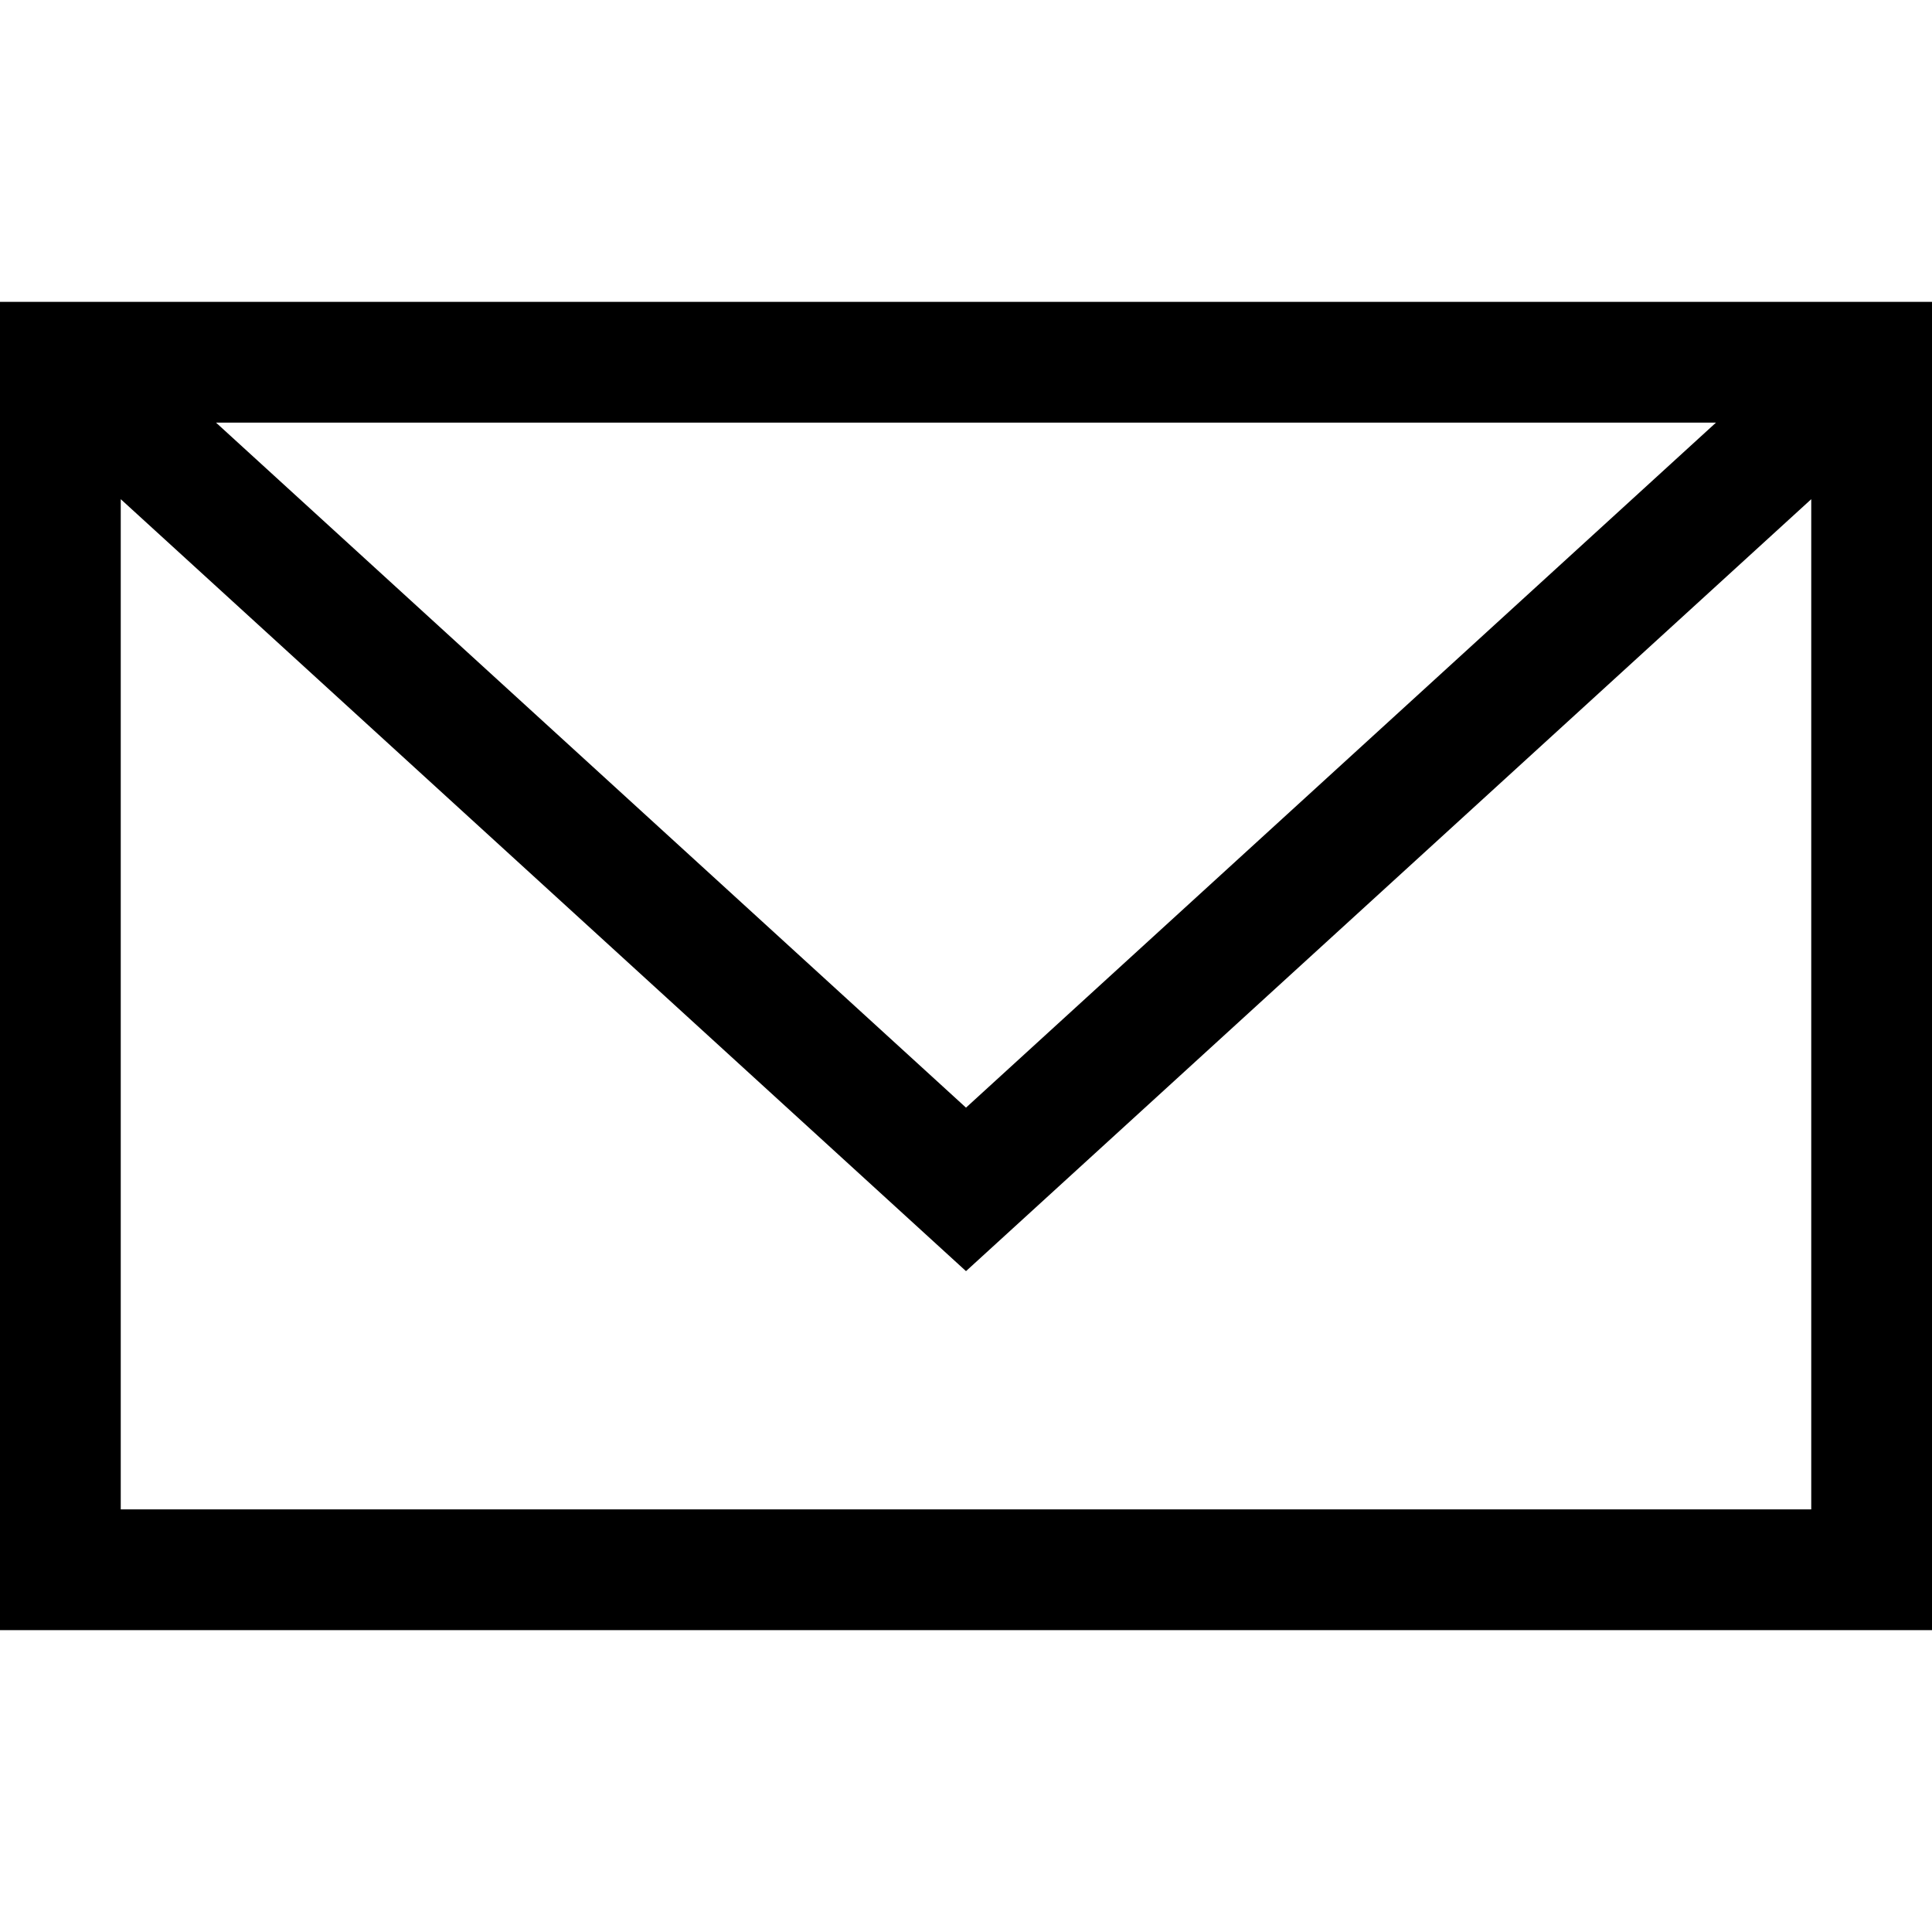 <svg viewBox="0 0 16 16" xmlns="http://www.w3.org/2000/svg" width="16px" height="16px"><path fill-rule="evenodd" clip-rule="evenodd" d="M0 2.5h16v11H0v-11Zm1.789 1L8 9.173 14.211 3.5H1.79ZM15 4.134l-7 6.393-7-6.393V12.5h14V4.134Z"></path></svg>